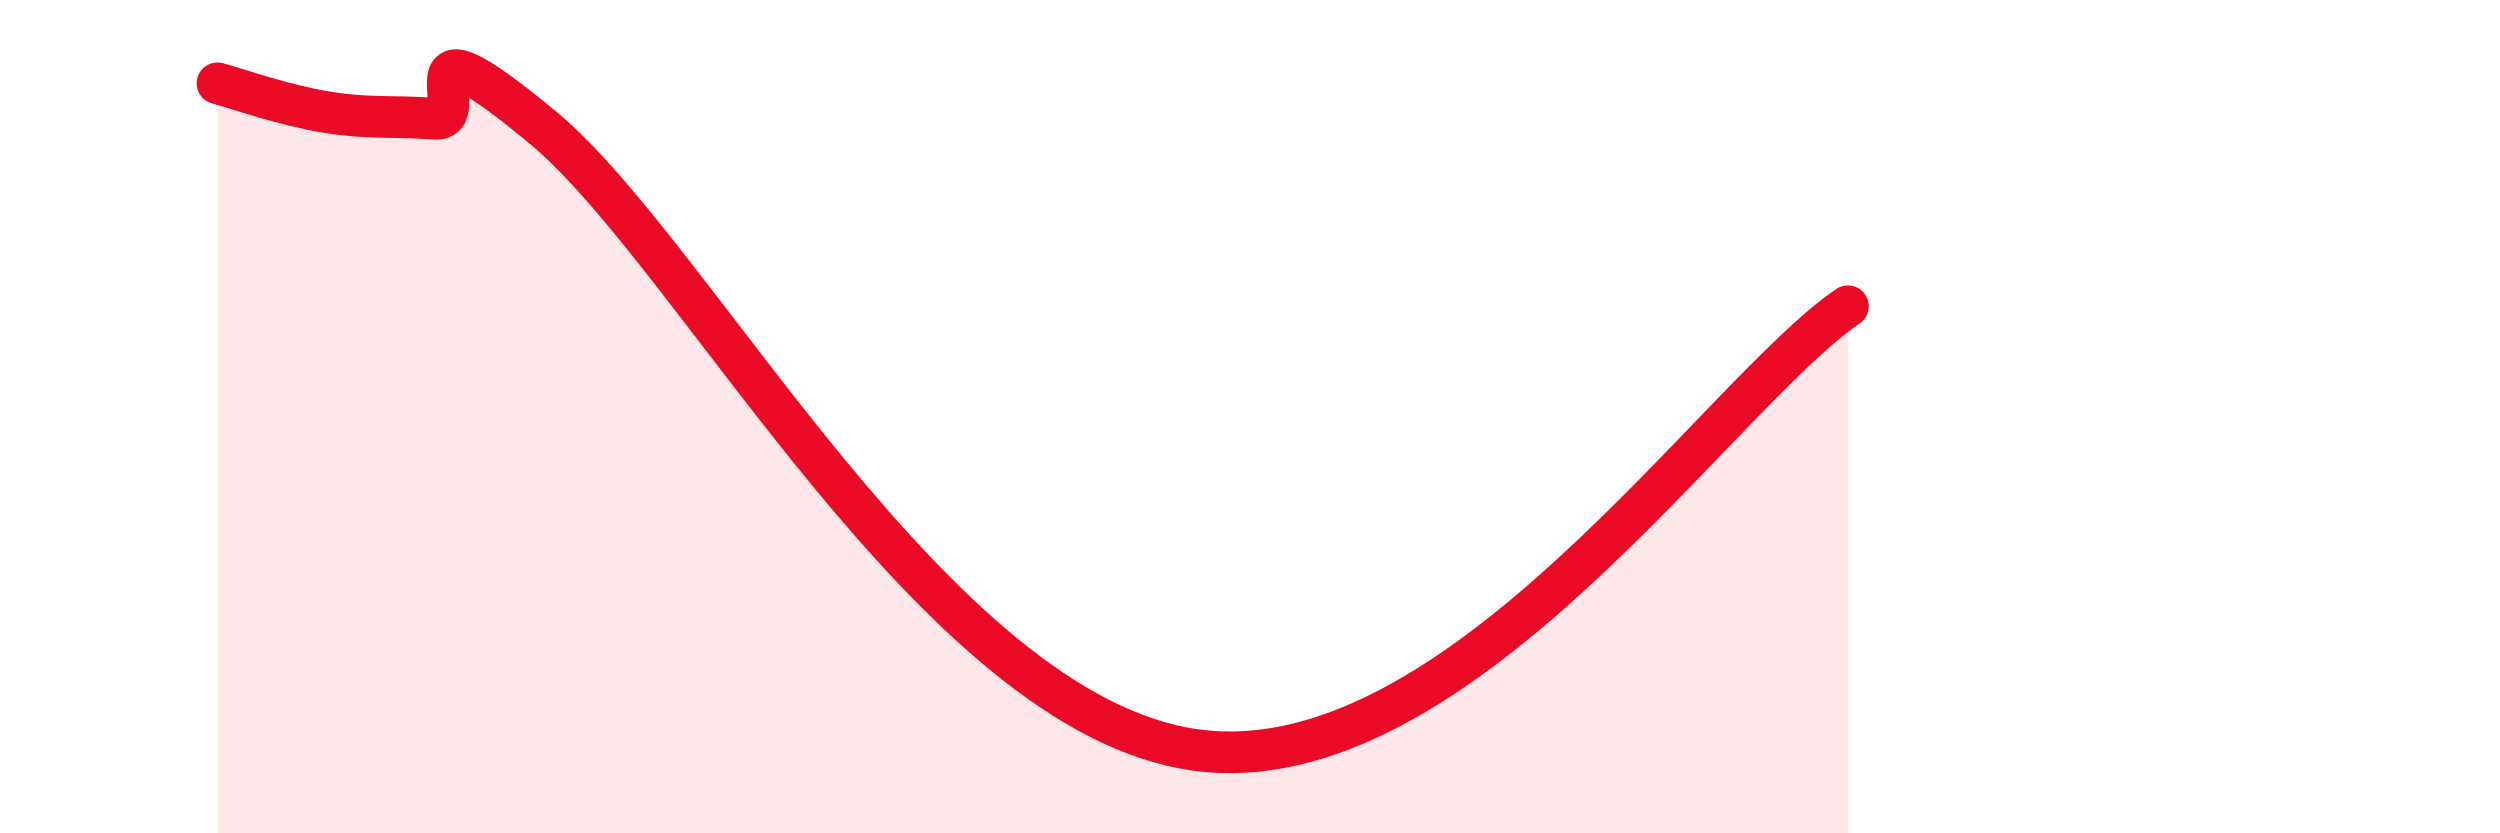 
    <svg width="60" height="20" viewBox="0 0 60 20" xmlns="http://www.w3.org/2000/svg">
      <path
        d="M 5.22,2 C 5.74,2.14 6.79,2.52 7.83,2.69 C 8.87,2.86 9.39,2.77 10.43,2.85 C 11.47,2.93 9.39,0.04 13.04,3.07 C 16.69,6.1 22.44,17.14 28.7,18 C 34.96,18.86 41.22,9.48 44.35,7.35L44.35 20L5.22 20Z"
        fill="#EB0A25"
        opacity="0.1"
        stroke-linecap="round"
        stroke-linejoin="round"
      />
      <path
        d="M 5.22,2 C 5.74,2.14 6.79,2.52 7.83,2.69 C 8.87,2.86 9.39,2.77 10.43,2.85 C 11.47,2.93 9.39,0.04 13.04,3.07 C 16.69,6.1 22.44,17.14 28.7,18 C 34.96,18.86 41.22,9.48 44.35,7.35"
        stroke="#EB0A25"
        stroke-width="1"
        fill="none"
        stroke-linecap="round"
        stroke-linejoin="round"
      />
    </svg>
  